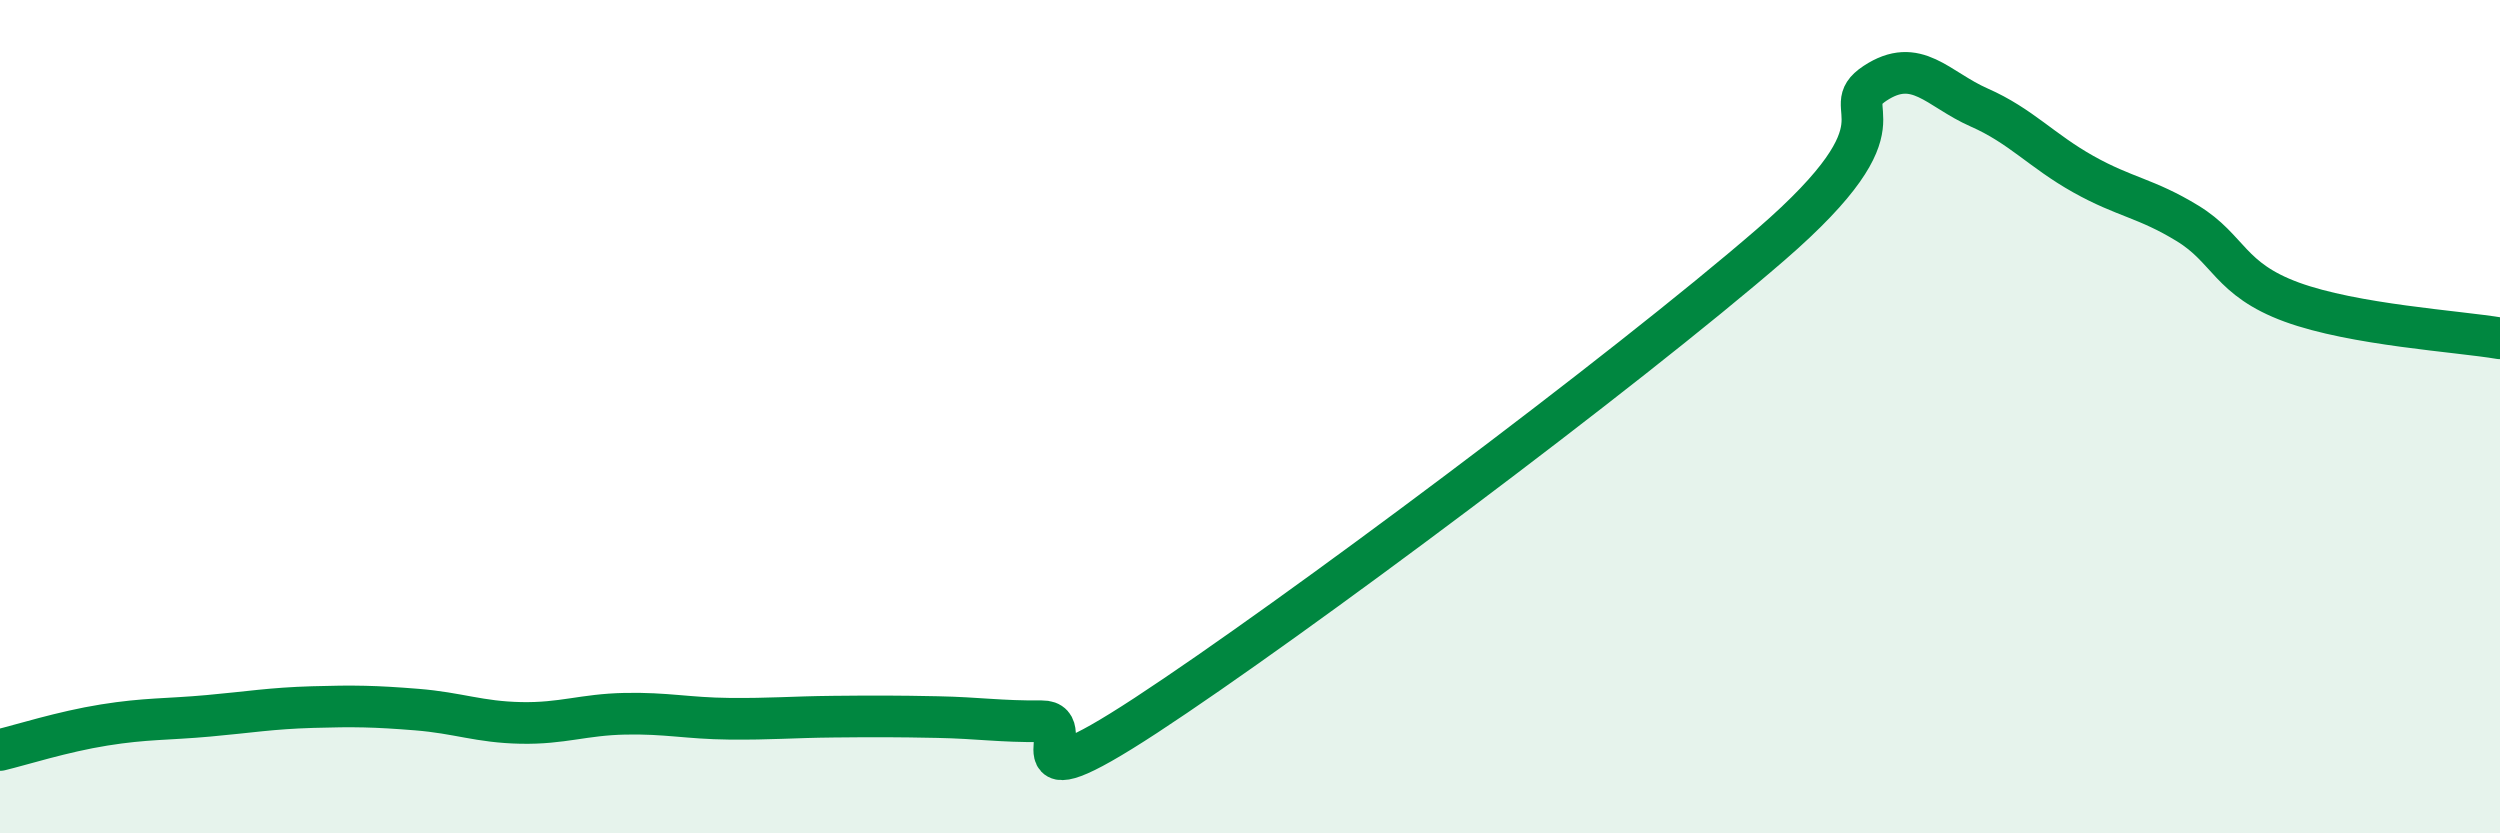 
    <svg width="60" height="20" viewBox="0 0 60 20" xmlns="http://www.w3.org/2000/svg">
      <path
        d="M 0,18 C 0.5,17.88 1.5,17.56 2.5,17.4 C 3.5,17.24 4,17.27 5,17.18 C 6,17.09 6.5,17 7.5,16.97 C 8.5,16.94 9,16.95 10,17.03 C 11,17.11 11.5,17.33 12.5,17.35 C 13.5,17.37 14,17.15 15,17.13 C 16,17.11 16.5,17.24 17.5,17.25 C 18.5,17.26 19,17.21 20,17.2 C 21,17.19 21.5,17.19 22.5,17.21 C 23.5,17.23 24,17.32 25,17.31 C 26,17.3 24,19.46 27.5,17.17 C 31,14.88 39,8.9 42.5,5.87 C 46,2.84 44,2.66 45,2 C 46,1.34 46.5,2.14 47.5,2.58 C 48.5,3.02 49,3.62 50,4.18 C 51,4.74 51.5,4.75 52.5,5.36 C 53.5,5.97 53.5,6.7 55,7.25 C 56.5,7.8 59,7.95 60,8.12L60 20L0 20Z"
        fill="#008740"
        opacity="0.1"
        stroke-linecap="round"
        stroke-linejoin="round"
      />
      <path
        d="M 0,18 C 0.5,17.88 1.5,17.56 2.5,17.4 C 3.5,17.24 4,17.27 5,17.18 C 6,17.09 6.5,17 7.5,16.97 C 8.5,16.94 9,16.95 10,17.03 C 11,17.11 11.5,17.33 12.5,17.35 C 13.5,17.37 14,17.15 15,17.13 C 16,17.11 16.5,17.24 17.5,17.25 C 18.5,17.26 19,17.21 20,17.2 C 21,17.19 21.5,17.19 22.5,17.21 C 23.5,17.23 24,17.32 25,17.31 C 26,17.3 24,19.46 27.5,17.17 C 31,14.88 39,8.9 42.5,5.87 C 46,2.84 44,2.66 45,2 C 46,1.34 46.5,2.14 47.5,2.58 C 48.5,3.02 49,3.62 50,4.18 C 51,4.74 51.5,4.75 52.5,5.36 C 53.5,5.97 53.5,6.7 55,7.25 C 56.5,7.8 59,7.95 60,8.12"
        stroke="#008740"
        stroke-width="1"
        fill="none"
        stroke-linecap="round"
        stroke-linejoin="round"
      />
    </svg>
  